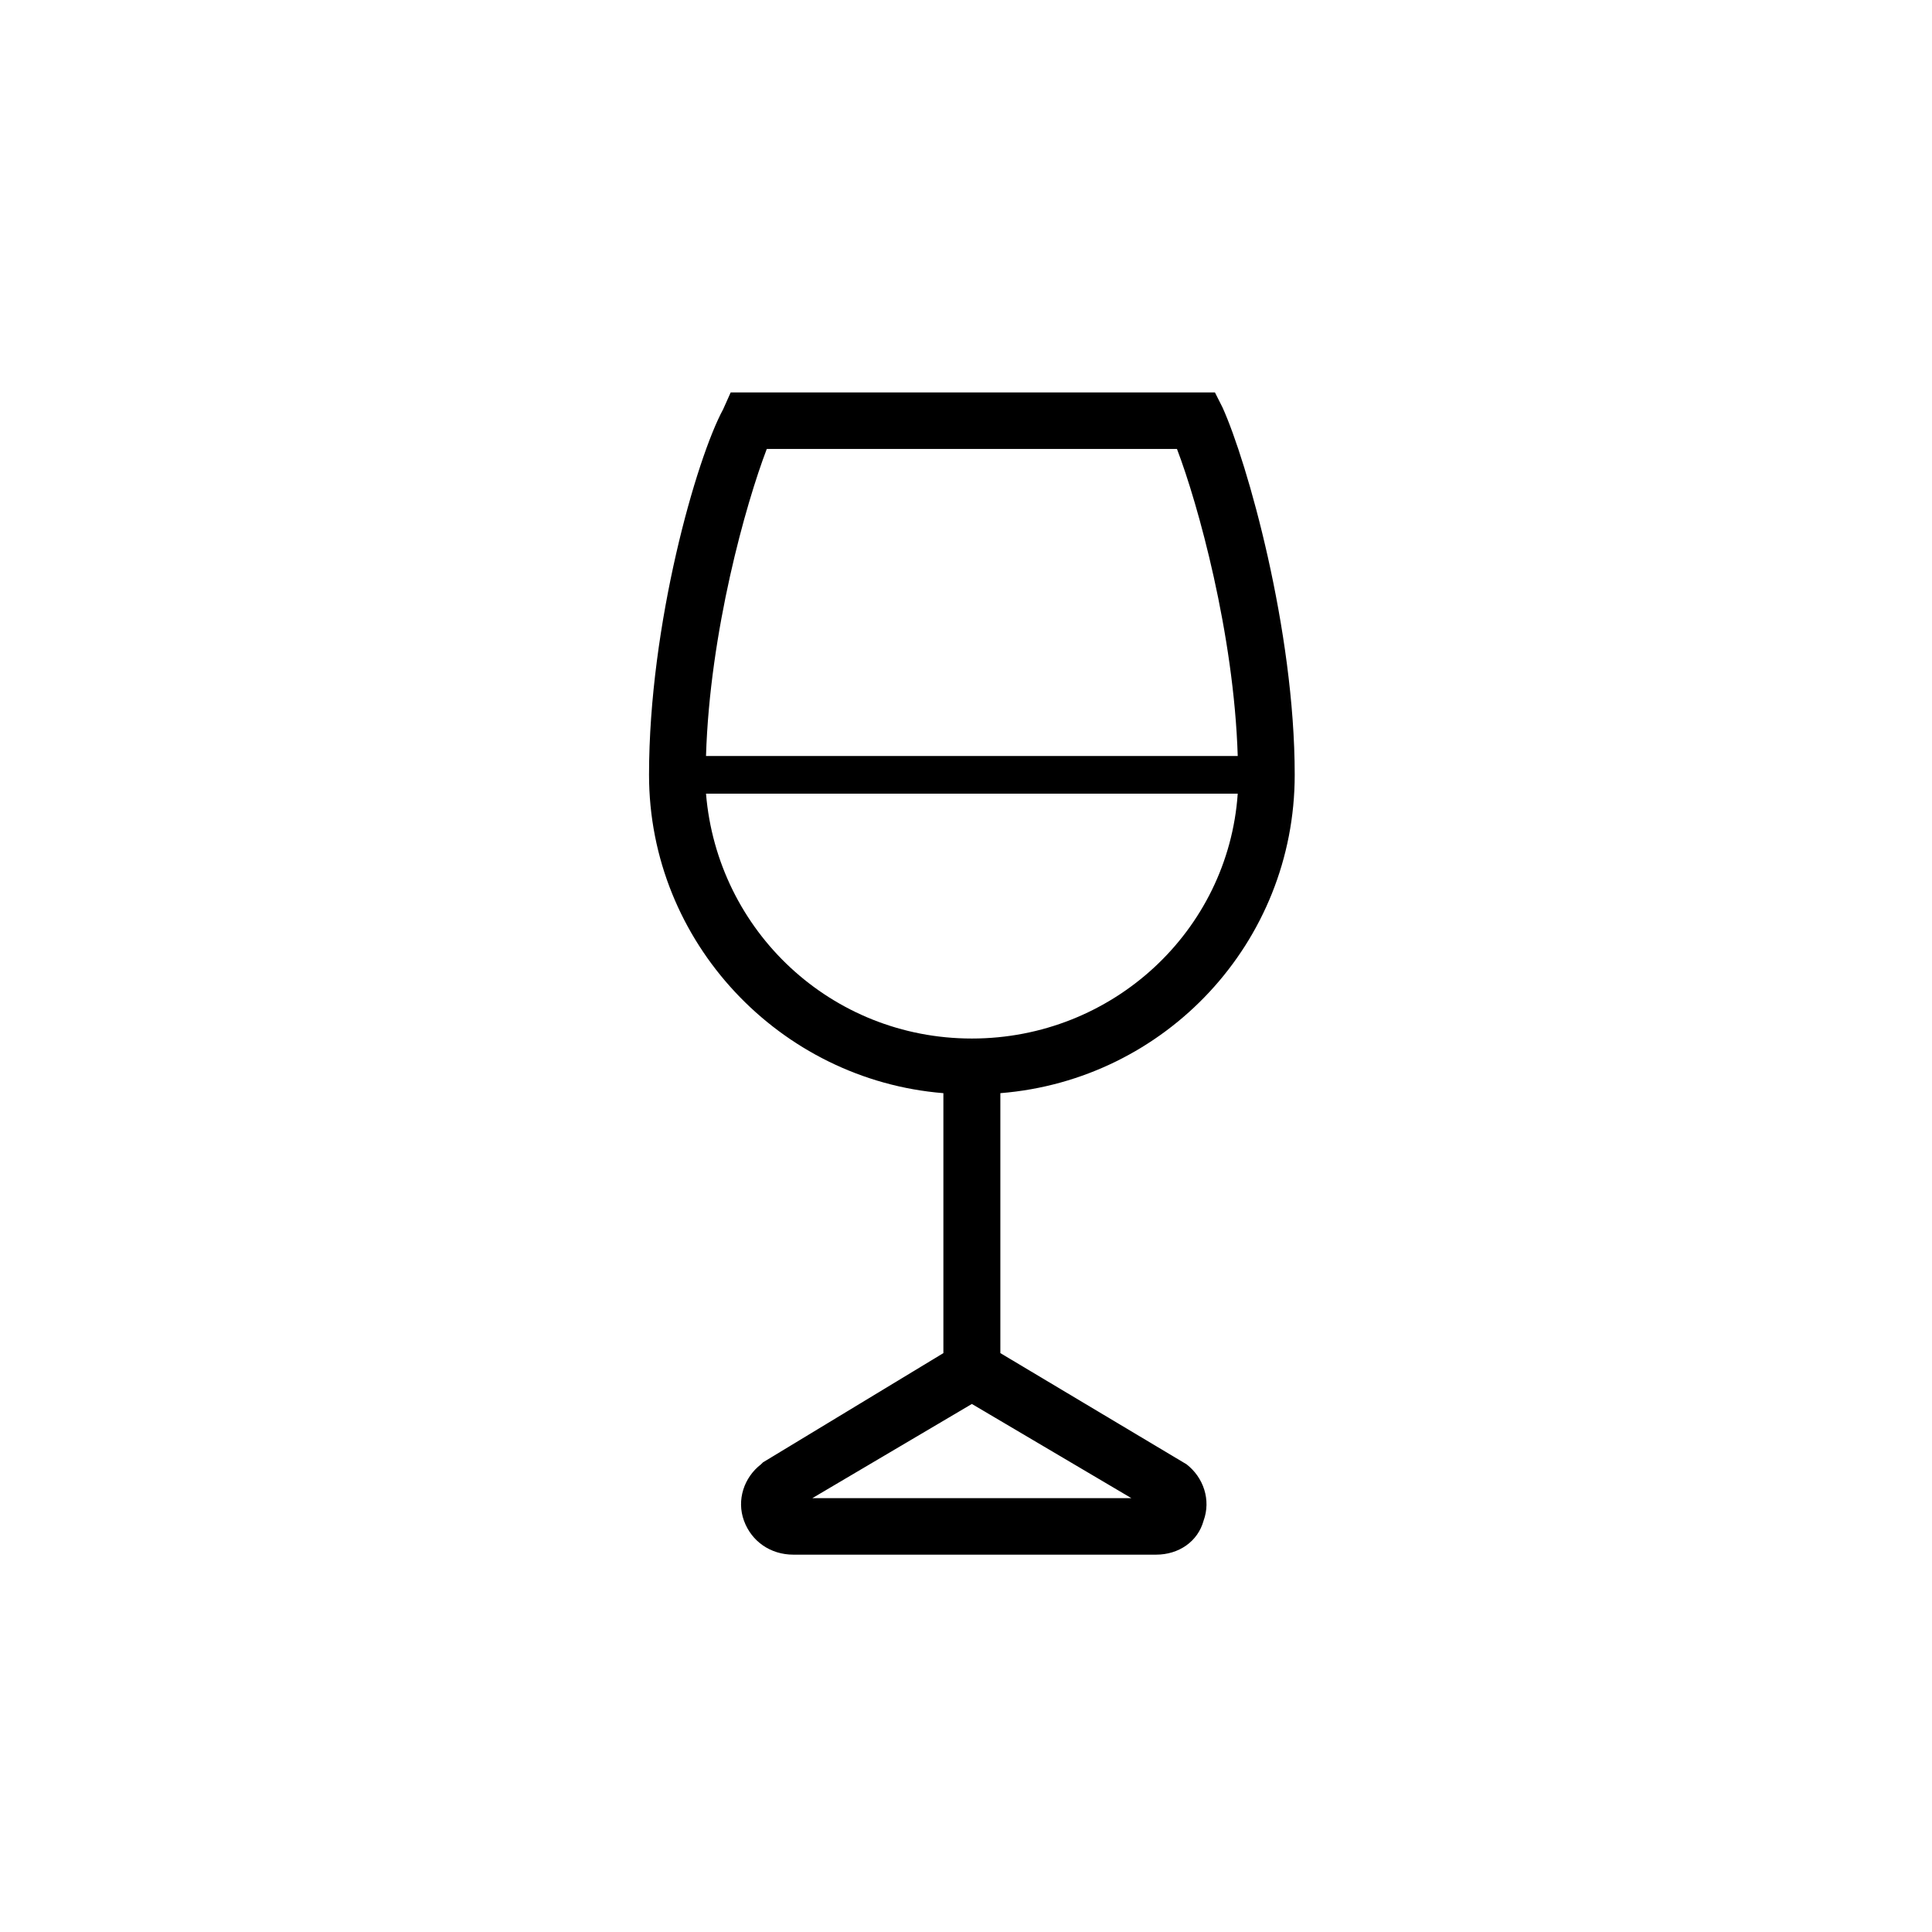 <svg width="128" height="128" viewBox="0 0 128 128" fill="none" xmlns="http://www.w3.org/2000/svg">
<path d="M85.778 51.334C85.778 41.724 82.632 30.617 80.997 26.998L80.493 26H48.41L47.907 27.123C46.145 30.368 43 41.35 43 51.334C43 62.441 51.681 71.551 62.502 72.425V89.647L50.549 96.885L50.423 97.01C49.291 97.883 48.788 99.381 49.291 100.754C49.794 102.126 51.052 103 52.562 103H76.593C78.103 103 79.361 102.126 79.739 100.754C80.242 99.381 79.739 97.883 78.606 97.01L66.276 89.647V72.425C77.222 71.551 85.778 62.441 85.778 51.334ZM50.801 29.744H77.977C79.361 33.363 81.752 41.974 82.003 50.086H46.775C47.026 41.849 49.417 33.363 50.801 29.744ZM74.957 99.256H53.82L64.389 93.016L74.957 99.256ZM64.389 68.805C55.078 68.805 47.529 61.692 46.775 52.582H82.003C81.374 61.692 73.699 68.805 64.389 68.805Z" fill="black"/>
</svg>
